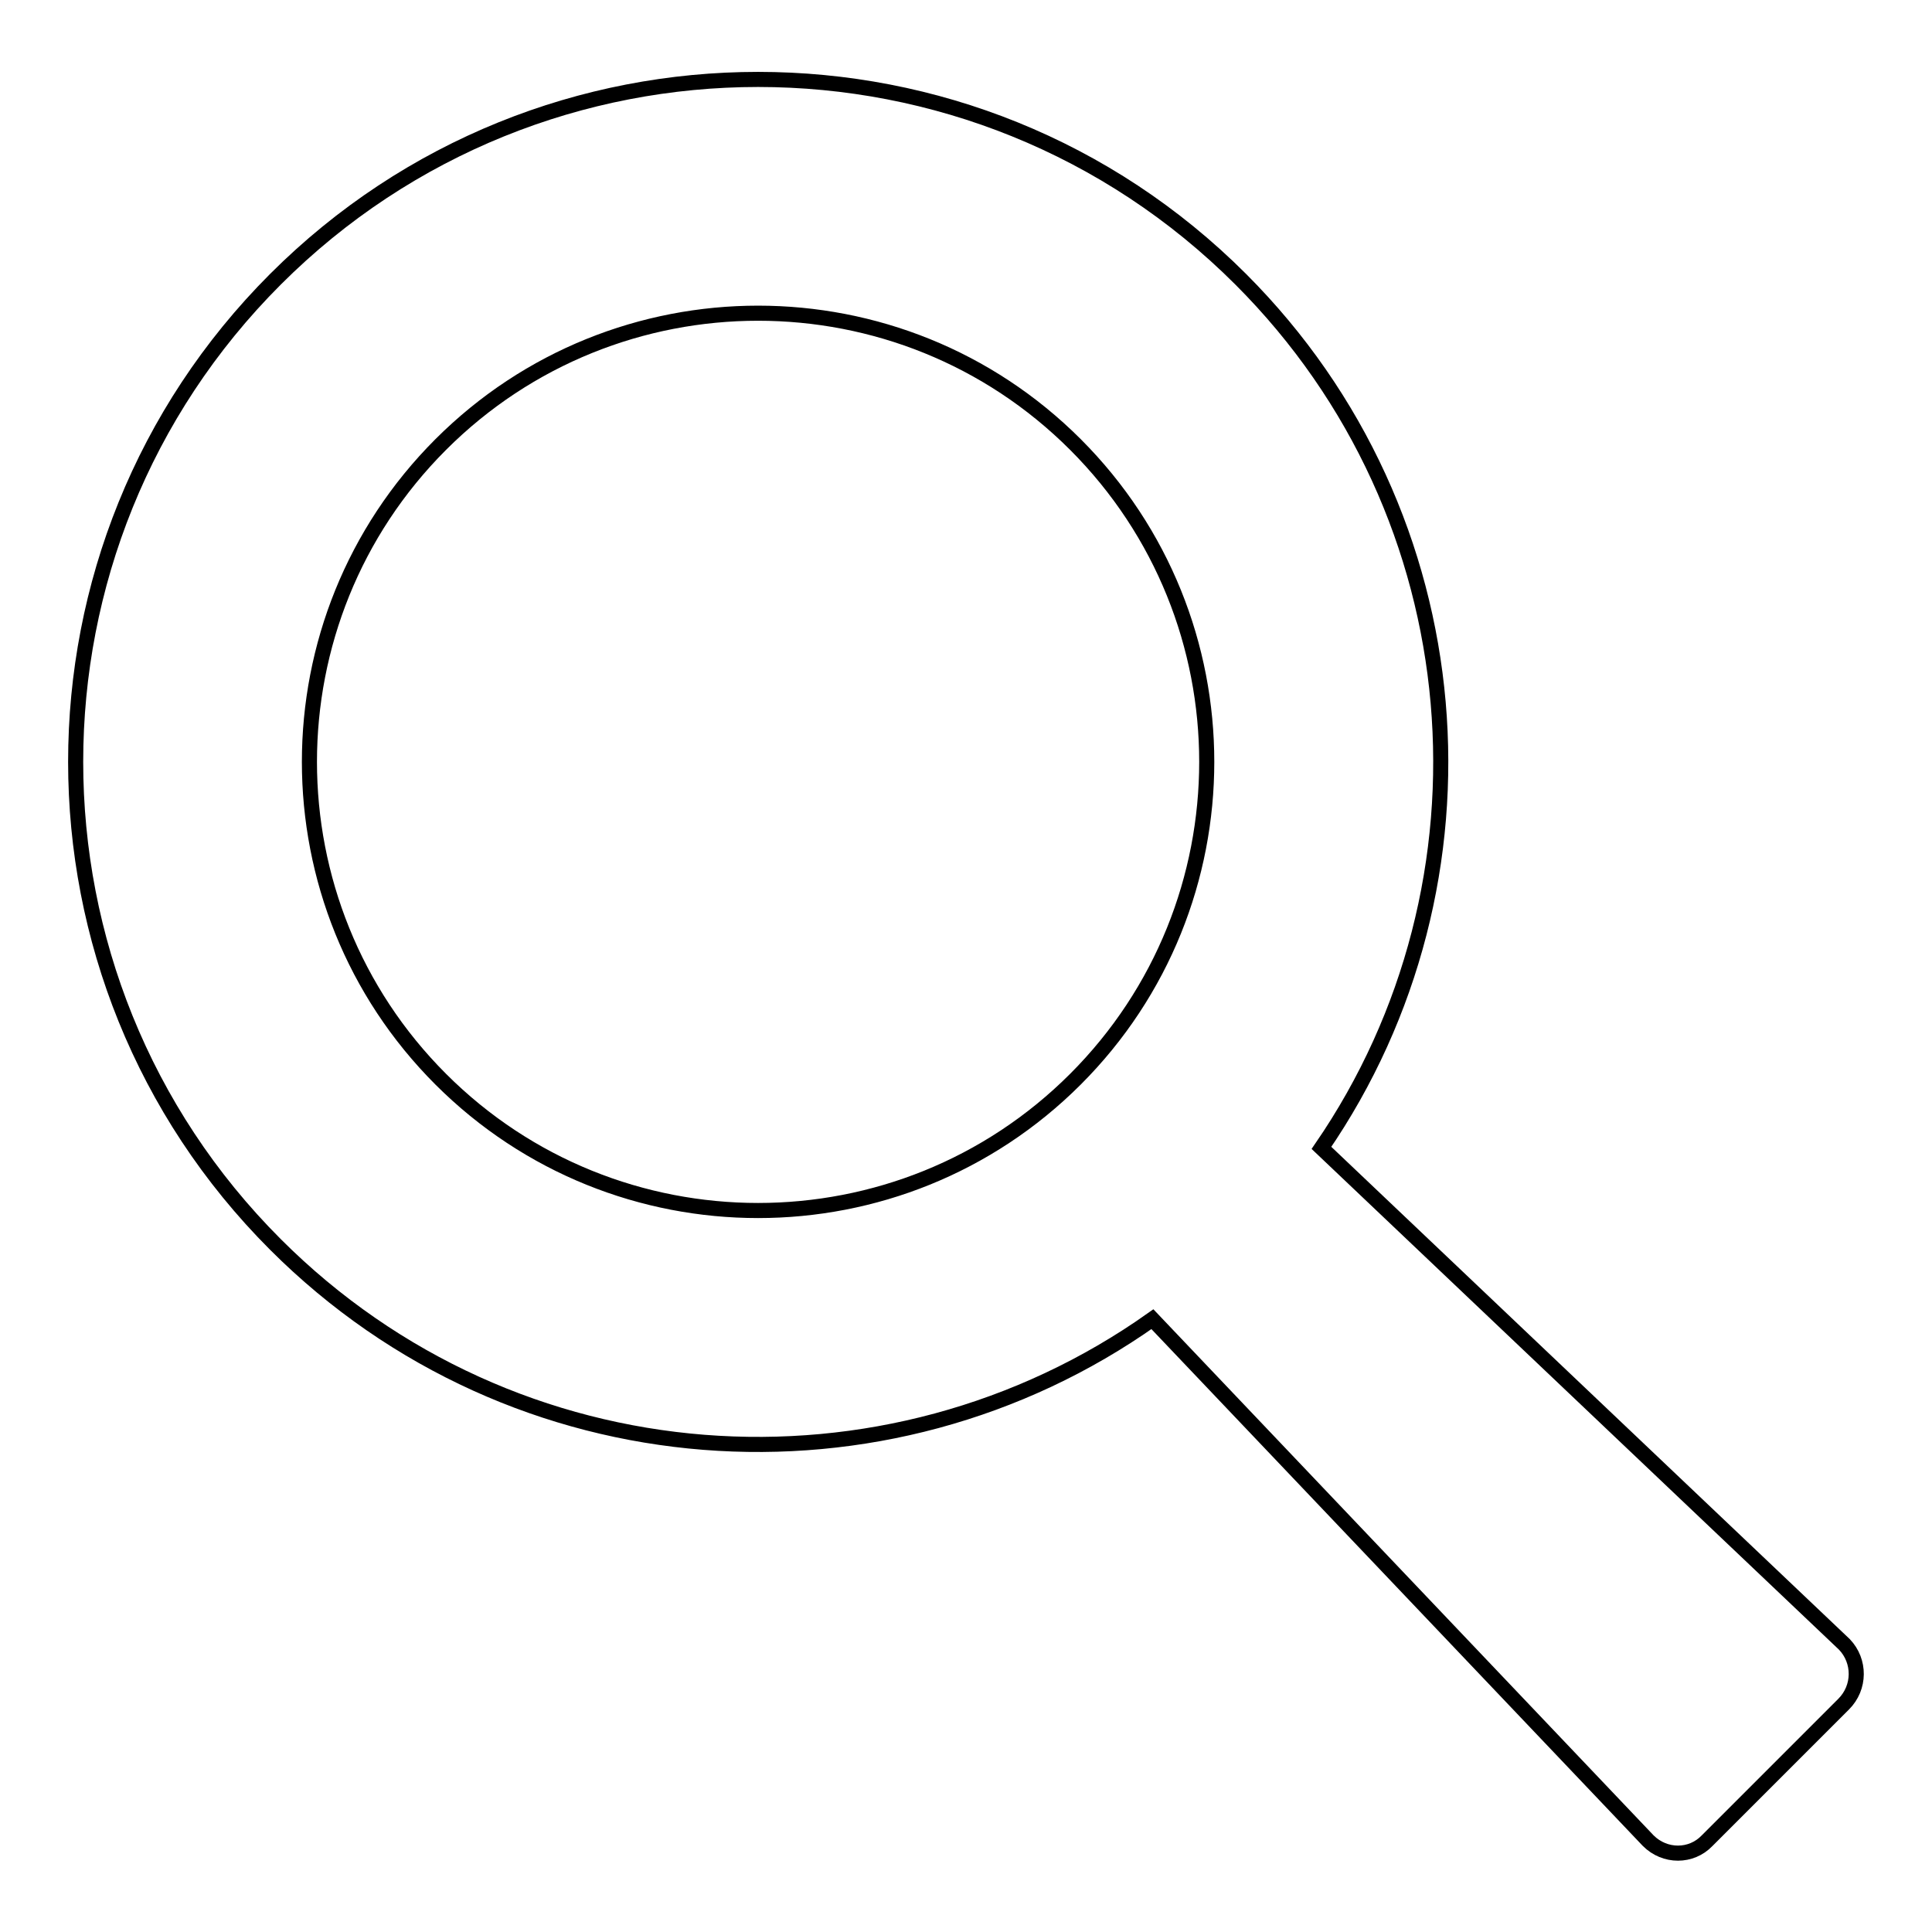 <?xml version="1.0" encoding="utf-8"?>
<!-- Svg Vector Icons : http://www.onlinewebfonts.com/icon -->
<!DOCTYPE svg PUBLIC "-//W3C//DTD SVG 1.1//EN" "http://www.w3.org/Graphics/SVG/1.1/DTD/svg11.dtd">
<svg version="1.1" xmlns="http://www.w3.org/2000/svg" xmlns:xlink="http://www.w3.org/1999/xlink" x="0px" y="0px" viewBox="0 0 256 256" enable-background="new 0 0 256 256" xml:space="preserve">
<g> <path stroke-width="2" fill-opacity="0" stroke="#000000"  d="M244.4,217.9l-69.3-65.8c24.2-35.2,20.6-83.8-10.7-115.1C129.1,1.7,71.8,1.7,36.5,37 c-35.3,35.3-35.3,92.6,0,127.9c31.7,31.7,80.9,34.9,116.2,9.9l65.7,69.1c2.2,2.2,5.7,2.2,7.8,0l18.1-18.1 C246.5,223.6,246.5,220.1,244.4,217.9z M58.4,143c-23.2-23.2-23.2-60.9,0-84.1c23.2-23.2,60.9-23.2,84.1,0 c23.2,23.2,23.2,60.9,0,84.1C119.3,166.2,81.6,166.2,58.4,143z"/></g>
</svg>